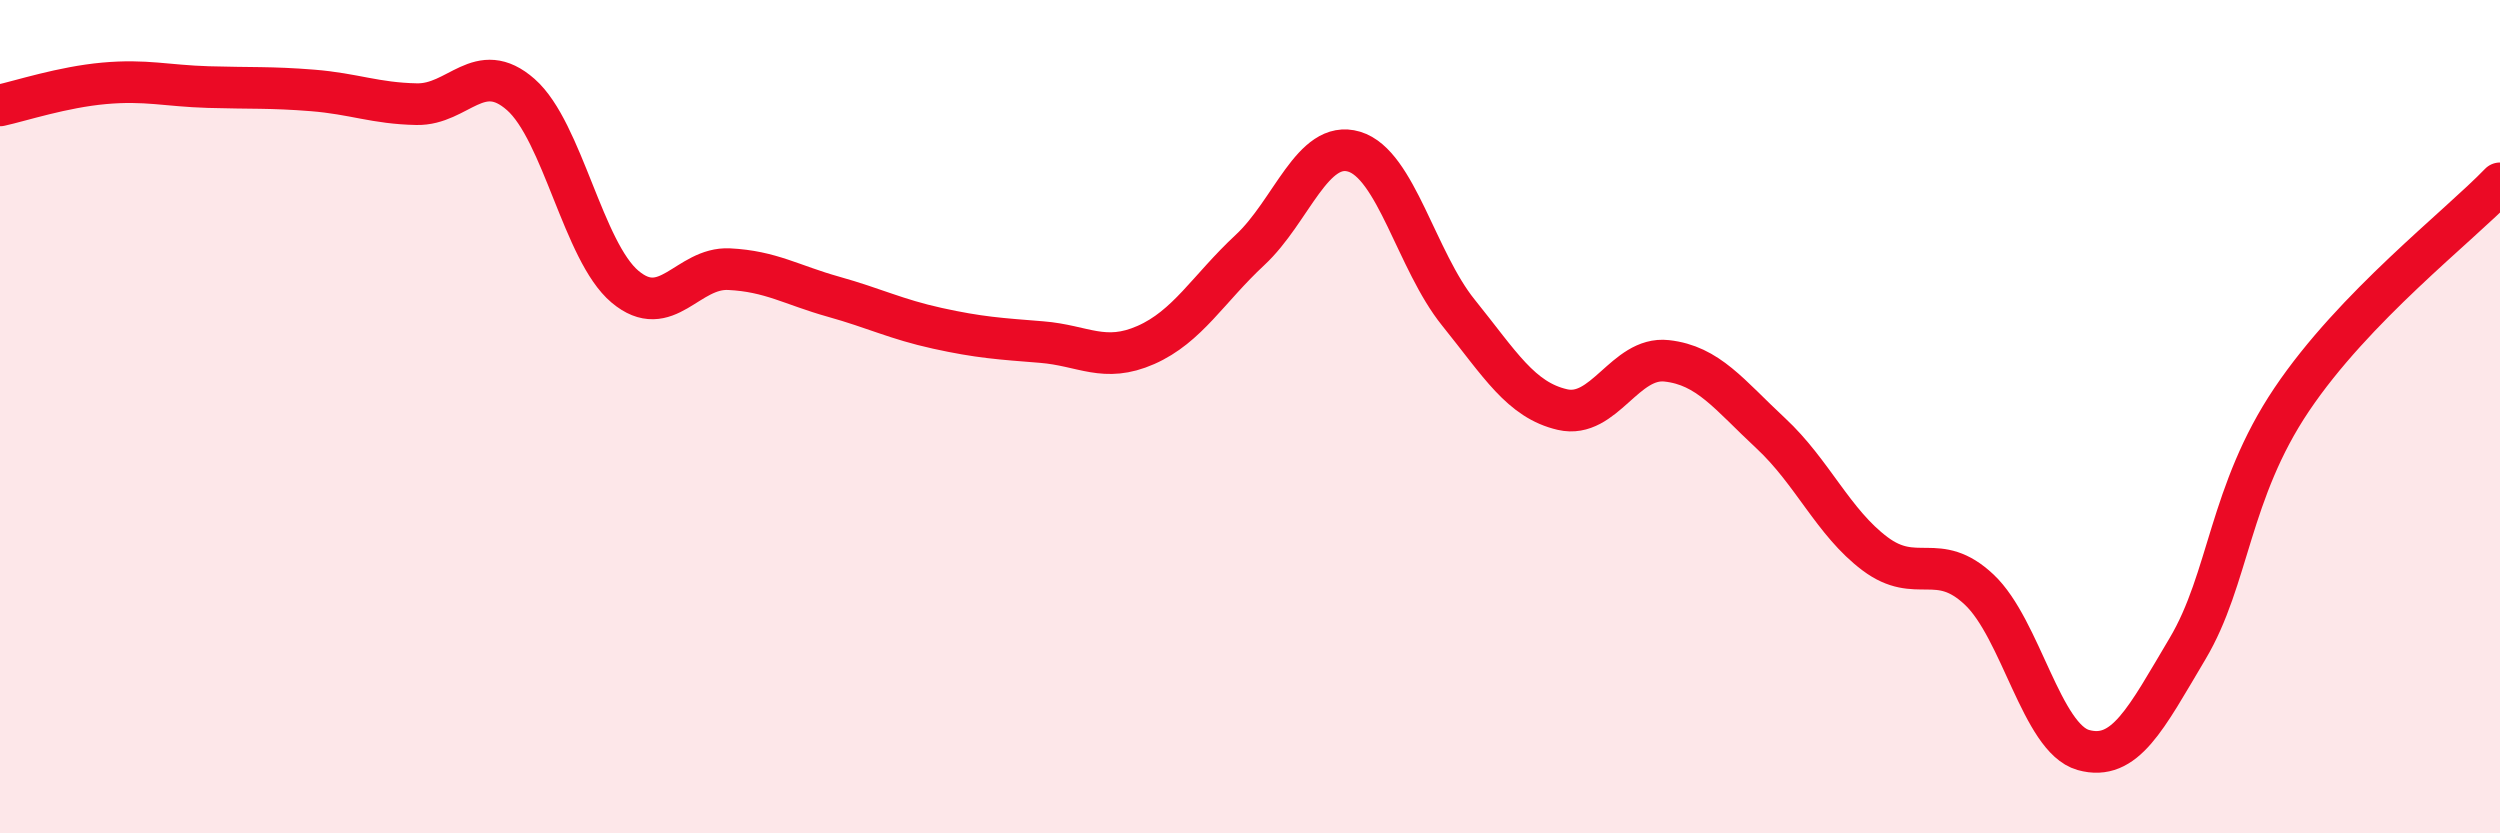 
    <svg width="60" height="20" viewBox="0 0 60 20" xmlns="http://www.w3.org/2000/svg">
      <path
        d="M 0,2.53 C 0.5,2.42 1.5,2.09 2.5,2 C 3.5,1.91 4,2.06 5,2.09 C 6,2.12 6.5,2.09 7.5,2.17 C 8.5,2.25 9,2.48 10,2.5 C 11,2.52 11.5,1.39 12.5,2.27 C 13.5,3.15 14,6.04 15,6.88 C 16,7.72 16.5,6.41 17.5,6.46 C 18.5,6.51 19,6.84 20,7.12 C 21,7.4 21.5,7.66 22.5,7.88 C 23.5,8.1 24,8.13 25,8.21 C 26,8.29 26.5,8.72 27.5,8.28 C 28.5,7.84 29,6.93 30,6 C 31,5.07 31.5,3.34 32.5,3.64 C 33.5,3.94 34,6.26 35,7.5 C 36,8.74 36.5,9.6 37.5,9.83 C 38.5,10.06 39,8.55 40,8.66 C 41,8.77 41.5,9.47 42.5,10.4 C 43.5,11.33 44,12.54 45,13.29 C 46,14.04 46.5,13.21 47.5,14.15 C 48.5,15.09 49,17.72 50,18 C 51,18.28 51.5,17.25 52.5,15.57 C 53.5,13.89 53.5,11.82 55,9.59 C 56.5,7.36 59,5.44 60,4.4L60 20L0 20Z"
        fill="#EB0A25"
        opacity="0.1"
        stroke-linecap="round"
        stroke-linejoin="round"
      />
      <path
        d="M 0,2.53 C 0.5,2.42 1.5,2.09 2.5,2 C 3.5,1.91 4,2.06 5,2.09 C 6,2.12 6.5,2.09 7.5,2.17 C 8.5,2.25 9,2.48 10,2.5 C 11,2.52 11.5,1.39 12.5,2.27 C 13.5,3.15 14,6.04 15,6.88 C 16,7.72 16.5,6.41 17.5,6.46 C 18.5,6.51 19,6.84 20,7.12 C 21,7.4 21.5,7.66 22.5,7.88 C 23.5,8.1 24,8.13 25,8.21 C 26,8.29 26.5,8.72 27.5,8.28 C 28.5,7.84 29,6.93 30,6 C 31,5.07 31.5,3.34 32.5,3.64 C 33.5,3.94 34,6.26 35,7.5 C 36,8.74 36.5,9.6 37.5,9.83 C 38.5,10.06 39,8.55 40,8.66 C 41,8.77 41.5,9.47 42.5,10.4 C 43.5,11.33 44,12.54 45,13.29 C 46,14.04 46.5,13.21 47.5,14.15 C 48.5,15.09 49,17.72 50,18 C 51,18.28 51.5,17.25 52.5,15.57 C 53.5,13.89 53.5,11.82 55,9.59 C 56.5,7.36 59,5.44 60,4.4"
        stroke="#EB0A25"
        stroke-width="1"
        fill="none"
        stroke-linecap="round"
        stroke-linejoin="round"
      />
    </svg>
  
